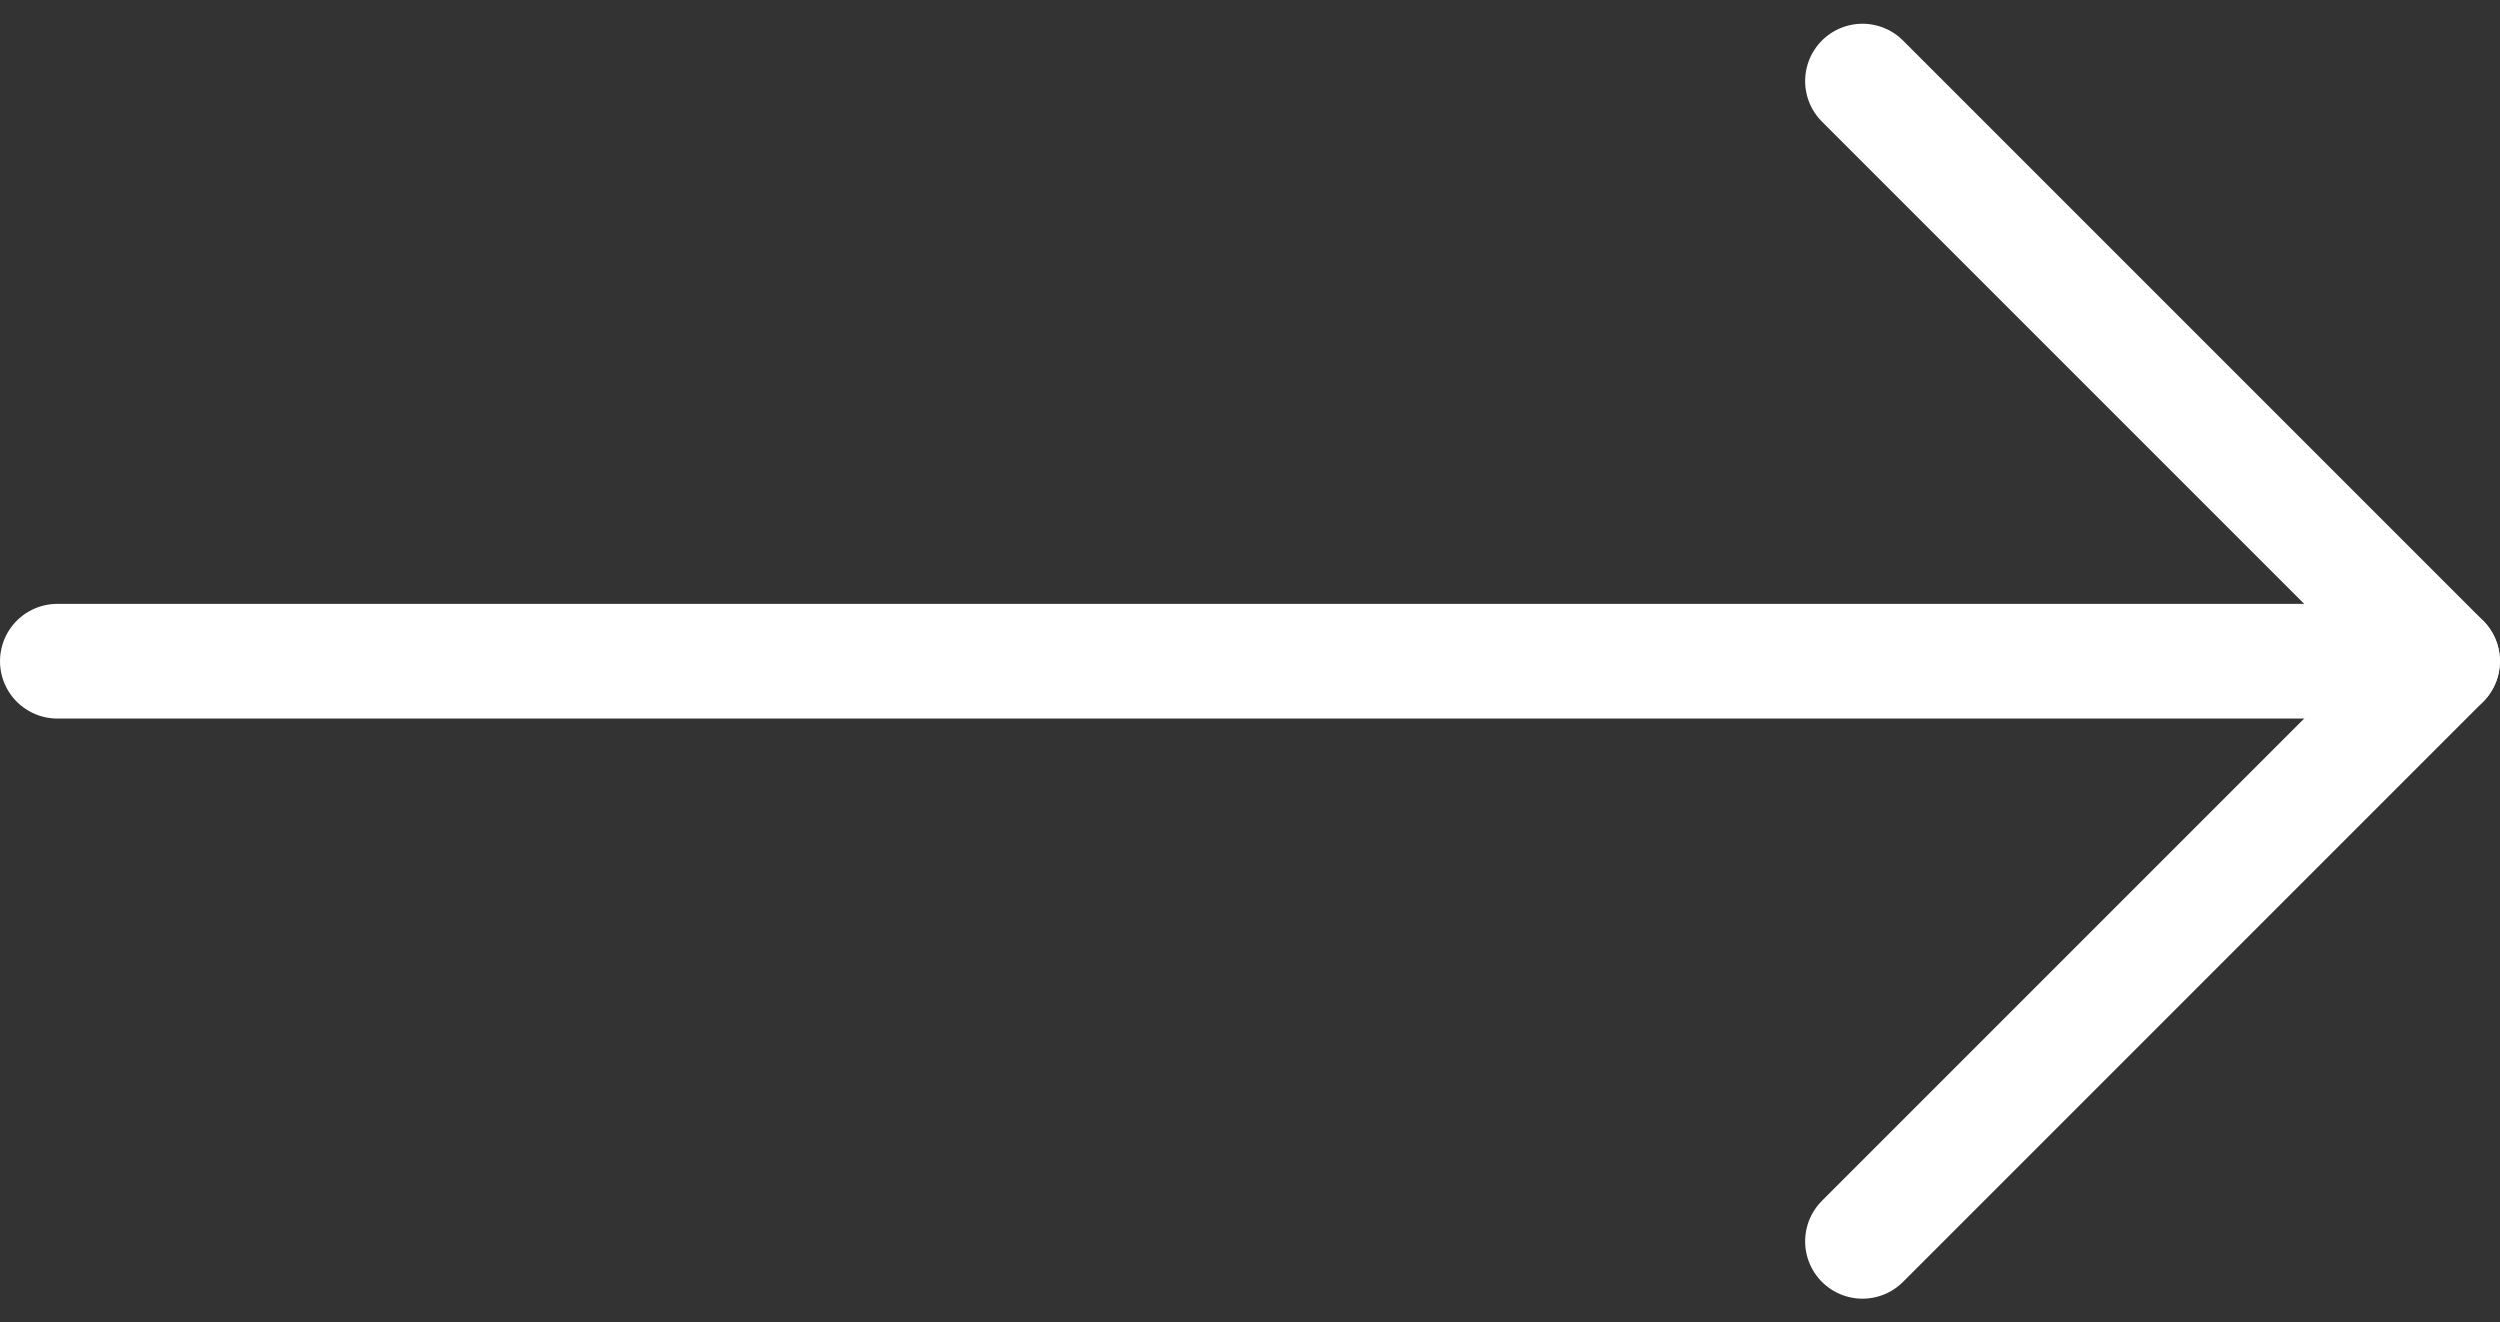 <svg xmlns="http://www.w3.org/2000/svg" width="43.602" height="23.064" viewBox="0 0 43.602 23.064">
  <rect x="0" y="0" width="43.602" height="23.064" fill="#333333" stroke="none"/>
  <g id="Icon_feather-arrow-left" data-name="Icon feather-arrow-left" transform="translate(1 1.414)">
    <path id="Path_766" data-name="Path 766" d="M4.5,18H46.1" transform="translate(-4.5 -7.882)" fill="none" stroke="#fff" stroke-linecap="round" stroke-linejoin="round" stroke-width="2"/>
    <path id="Path_767" data-name="Path 767" d="M7.5,27.736,17.618,17.618,7.5,7.5" transform="translate(23.983 -7.5)" fill="none" stroke="#fff" stroke-linecap="round" stroke-linejoin="round" stroke-width="2"/>
  </g>
</svg>
